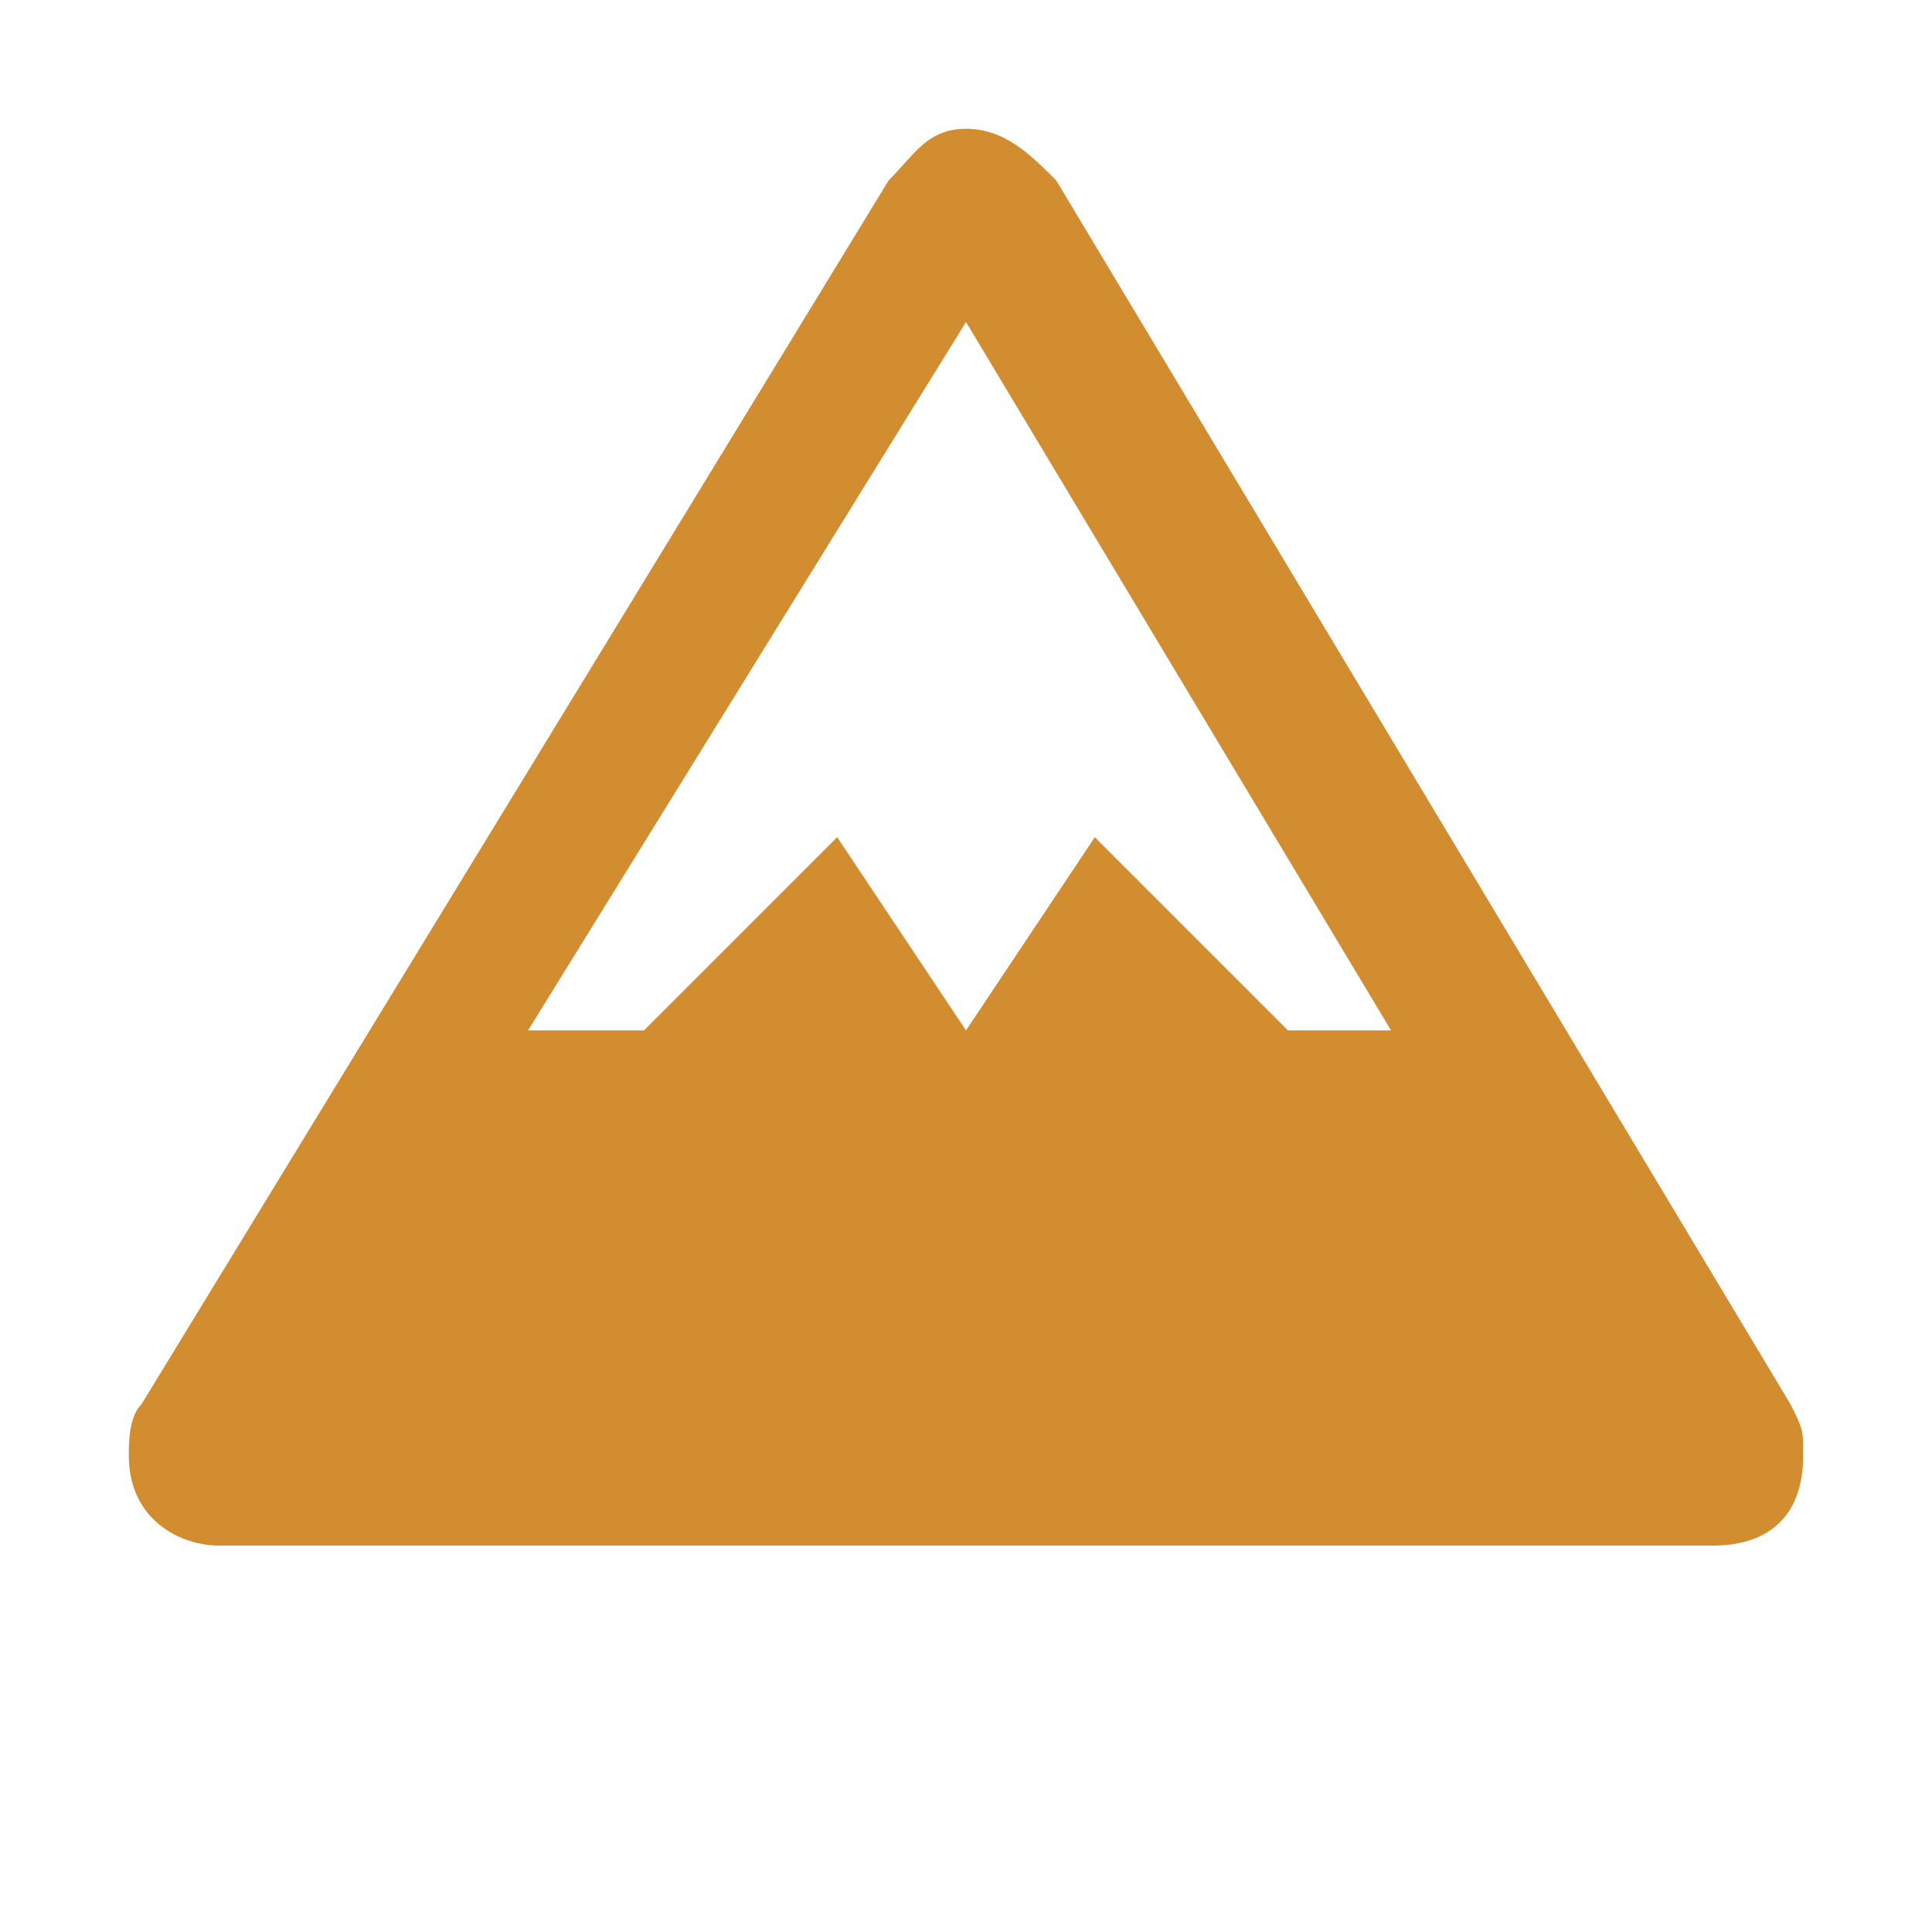 <?xml version="1.0" encoding="UTF-8"?> <svg xmlns="http://www.w3.org/2000/svg" width="15" height="15" viewBox="0 0 15 15" fill="none"> <path d="M7.5 1C7.2 1 7.1 1.2 6.9 1.4L1.1 10.9C1 11 1 11.2 1 11.3C1 11.8 1.4 12 1.7 12H13.3C13.7 12 14 11.8 14 11.3C14 11.1 14 11.1 13.9 10.9L8.2 1.4C8 1.2 7.8 1 7.5 1ZM7.5 2.5L10.8 8H10L8.5 6.5L7.5 8L6.5 6.5L5 8H4.1L7.5 2.5Z" fill="#D38D31"></path> </svg> 
